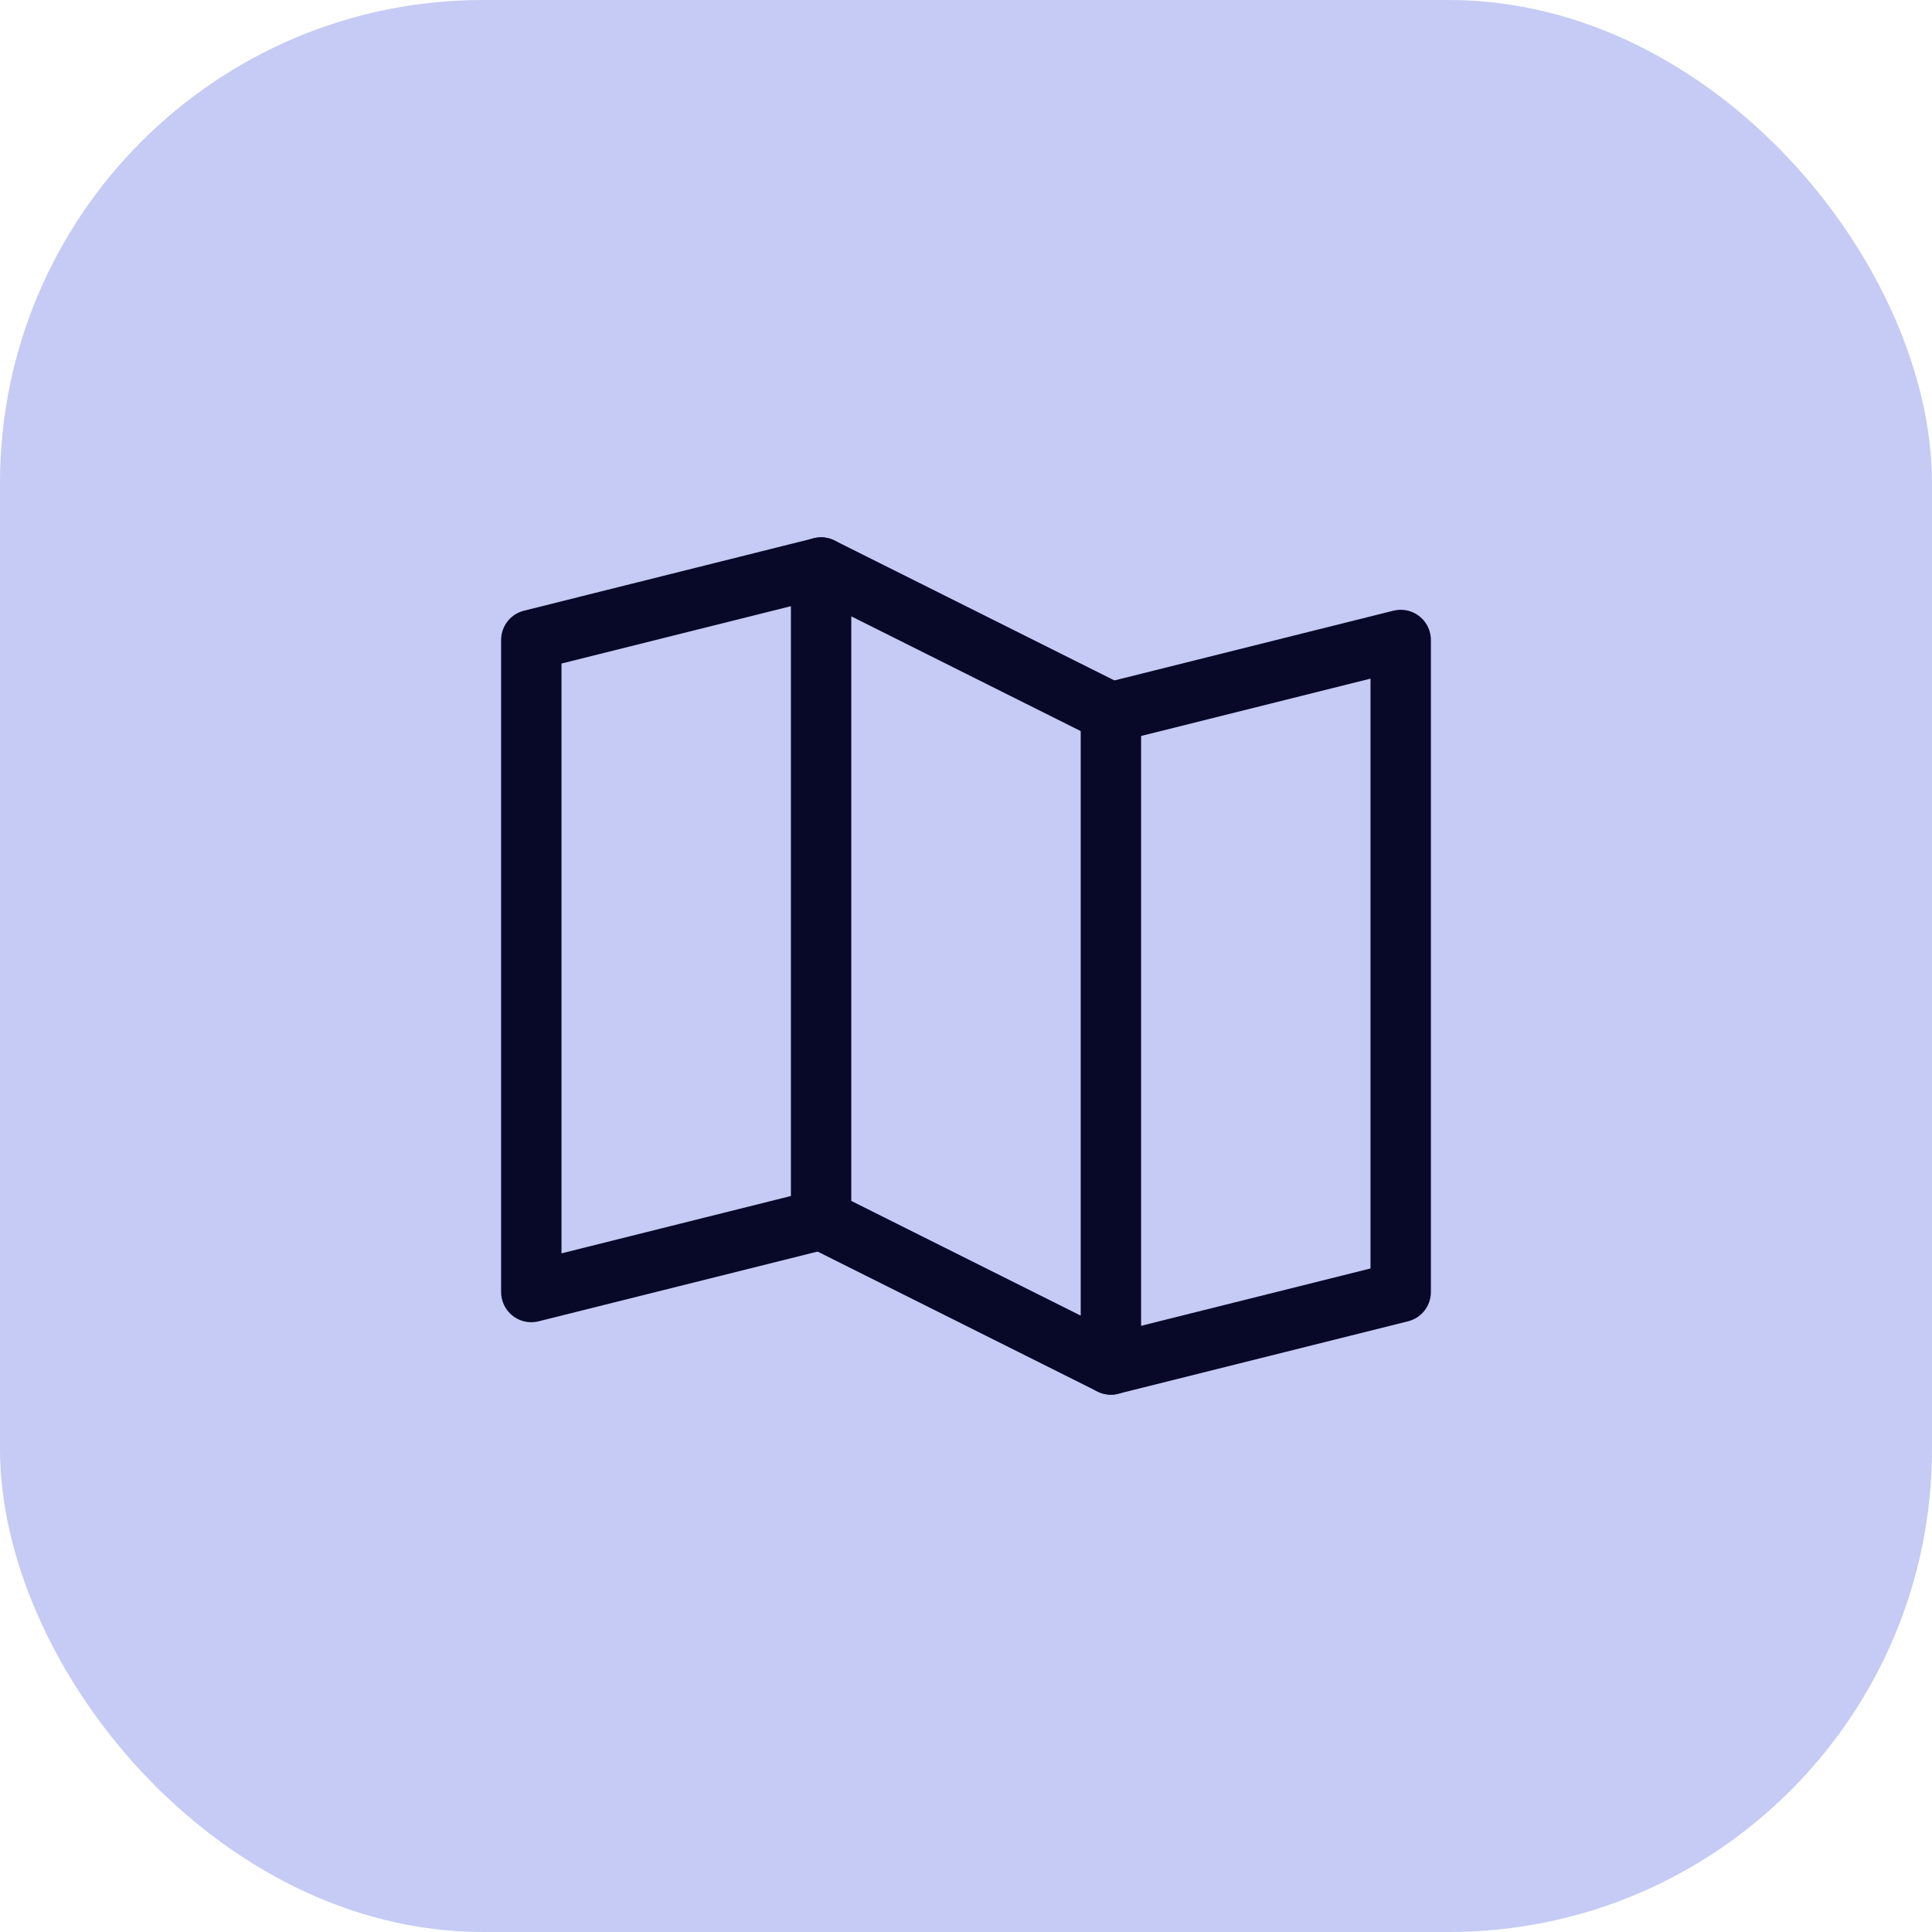 <svg width="80" height="80" viewBox="0 0 80 80" fill="none" xmlns="http://www.w3.org/2000/svg">
<rect opacity="0.3" width="80" height="80" rx="20" fill="#3F53D8"/>
<path d="M34 50.5L22 53.5V26.5L34 23.5" stroke="#080829" stroke-width="2.5" stroke-linecap="round" stroke-linejoin="round"/>
<path d="M46 56.5L34 50.5V23.5L46 29.5V56.5Z" stroke="#080829" stroke-width="2.5" stroke-linecap="round" stroke-linejoin="round"/>
<path d="M46 29.5L58 26.5V53.5L46 56.5" stroke="#080829" stroke-width="2.5" stroke-linecap="round" stroke-linejoin="round"/>
</svg>
